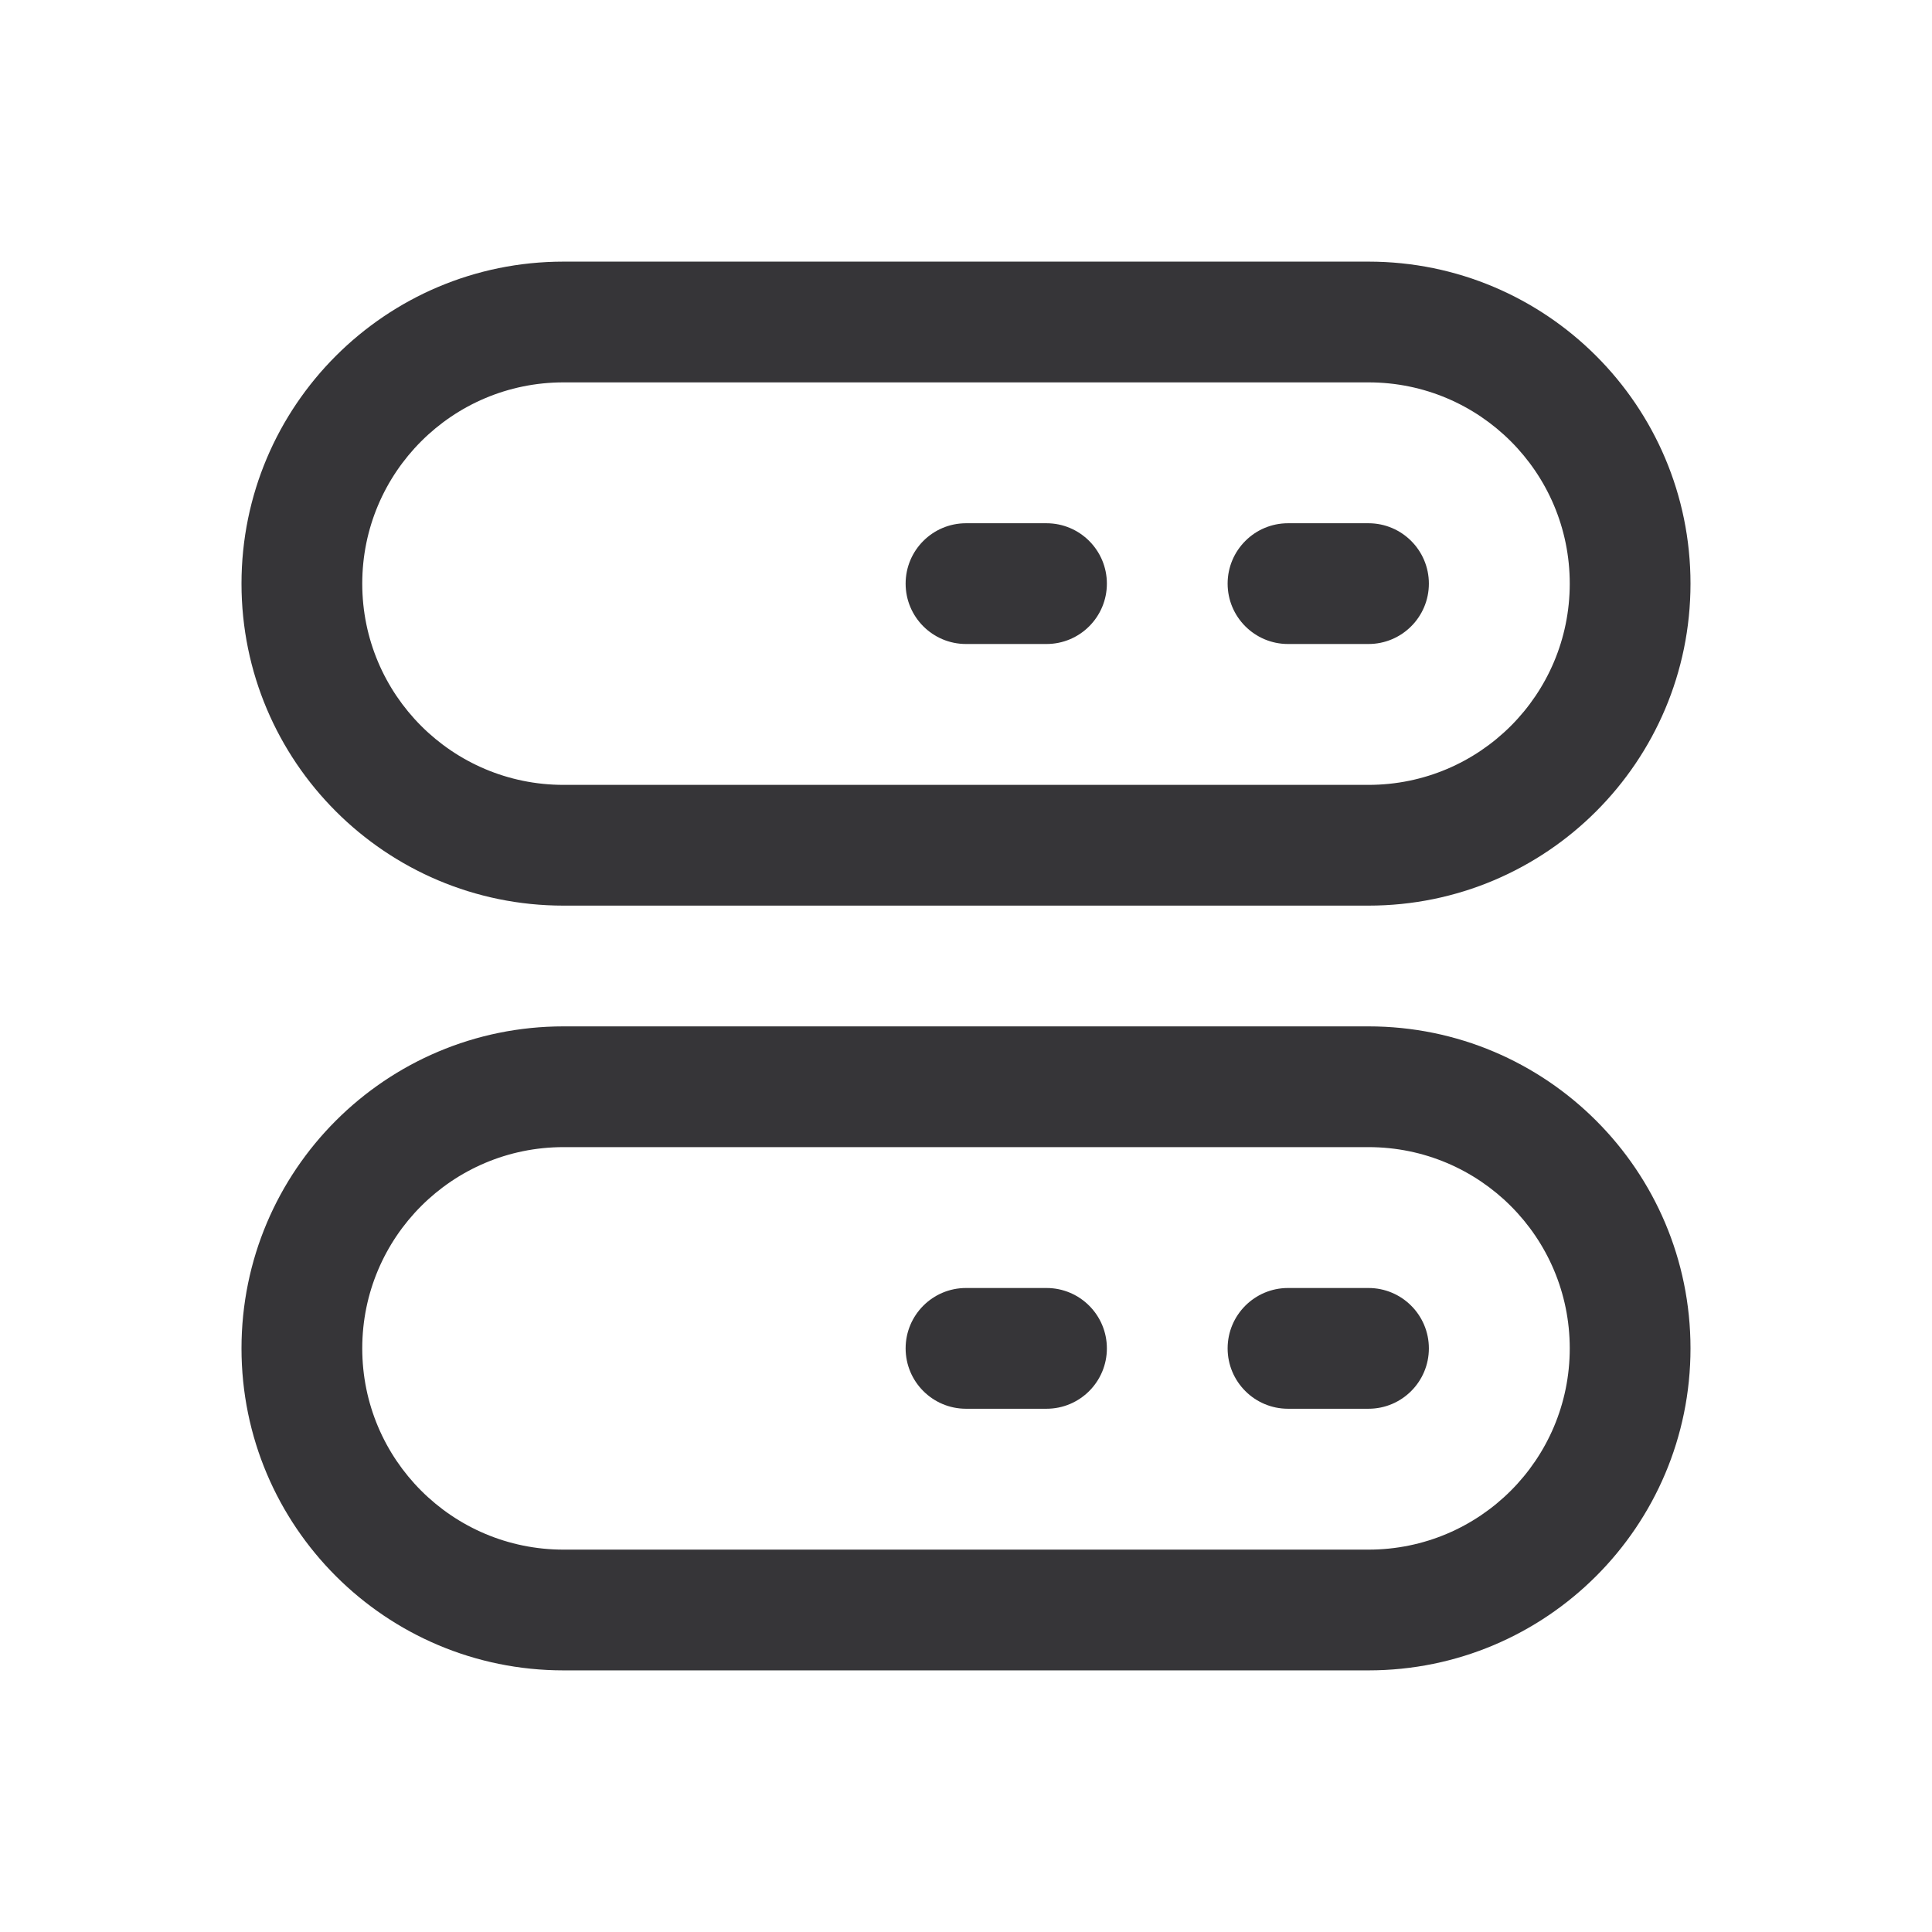 <svg width="24" height="24" viewBox="0 0 24 24" fill="none" xmlns="http://www.w3.org/2000/svg">
<path d="M13 8C13.414 8 13.75 7.664 13.75 7.25C13.75 6.836 13.414 6.5 13 6.5H12C11.586 6.5 11.25 6.836 11.25 7.25C11.25 7.664 11.586 8 12 8H13Z" fill="#363538"/>
<path d="M15.25 7.25C15.25 6.836 15.586 6.5 16 6.5H17C17.414 6.5 17.75 6.836 17.75 7.25C17.75 7.664 17.414 8 17 8H16C15.586 8 15.25 7.664 15.25 7.25Z" fill="#363538"/>
<path fill-rule="evenodd" clip-rule="evenodd" d="M3 7.25C3 5.041 4.791 3.25 7 3.25H17C19.209 3.25 21 5.041 21 7.25C21 9.459 19.209 11.25 17 11.25H7C4.791 11.25 3 9.459 3 7.25ZM4.5 7.25C4.5 5.869 5.619 4.75 7 4.75H17C18.381 4.75 19.5 5.869 19.5 7.25C19.5 8.631 18.381 9.75 17 9.75H7C5.619 9.75 4.5 8.631 4.5 7.25Z" fill="#363538"/>
<path d="M13.75 16.75C13.75 17.164 13.414 17.5 13 17.5H12C11.586 17.5 11.25 17.164 11.25 16.75C11.25 16.336 11.586 16 12 16H13C13.414 16 13.75 16.336 13.75 16.75Z" fill="#363538"/>
<path d="M16 16C15.586 16 15.25 16.336 15.25 16.75C15.25 17.164 15.586 17.5 16 17.5H17C17.414 17.5 17.75 17.164 17.75 16.75C17.75 16.336 17.414 16 17 16H16Z" fill="#363538"/>
<path fill-rule="evenodd" clip-rule="evenodd" d="M3 16.75C3 14.541 4.791 12.75 7 12.75H17C19.209 12.75 21 14.541 21 16.75C21 18.959 19.209 20.75 17 20.75H7C4.791 20.75 3 18.959 3 16.75ZM4.5 16.75C4.5 15.369 5.619 14.25 7 14.25H17C18.381 14.25 19.5 15.369 19.5 16.75C19.5 18.131 18.381 19.25 17 19.25H7C5.619 19.25 4.5 18.131 4.5 16.75Z" fill="#363538"/>
</svg>
